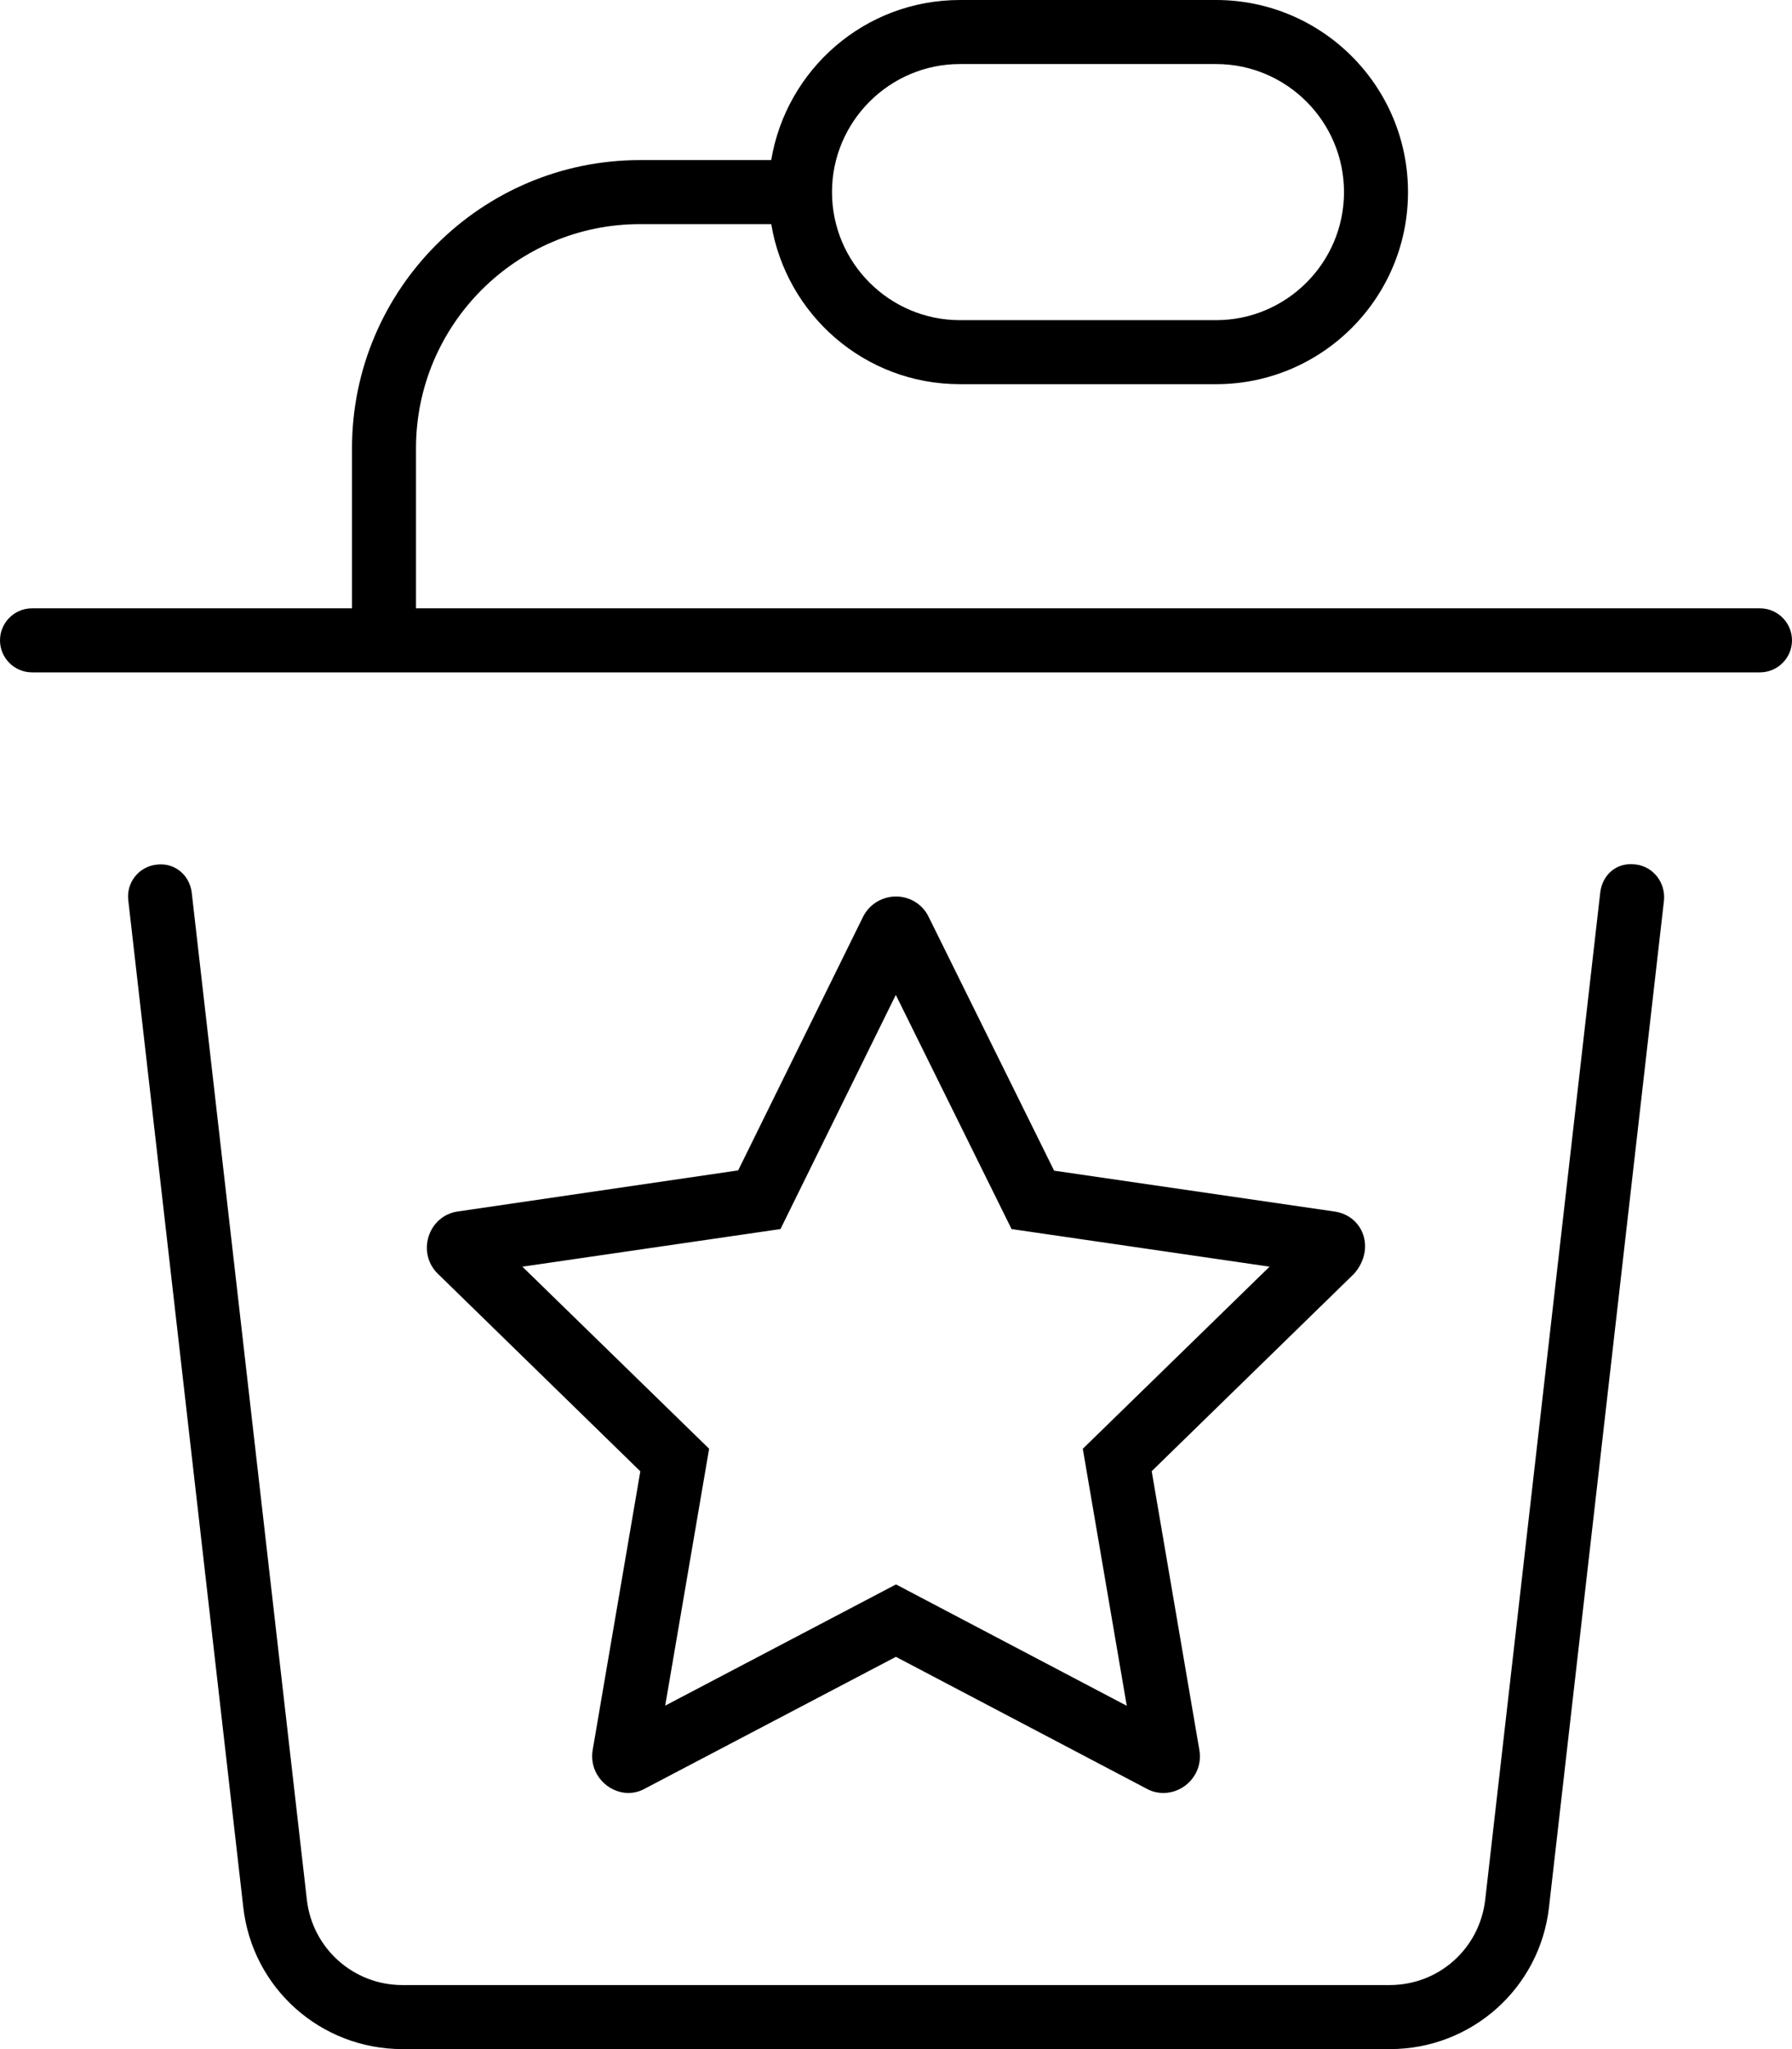 <svg xmlns="http://www.w3.org/2000/svg" viewBox="0 0 448 512"><!--! Font Awesome Pro 6.2.0 by @fontawesome - https://fontawesome.com License - https://fontawesome.com/license (Commercial License) Copyright 2022 Fonticons, Inc. --><path d="M408.9 216c-4.844-.641-8.344 2.672-8.844 7.047l-28.75 251.6C369.9 486.9 359.7 496 347.4 496H100.6c-12.22 0-22.47-9.141-23.88-21.27L47.94 223.1c-.5-4.375-4.188-7.656-8.844-7.047c-4.406 .5-7.531 4.469-7.031 8.859l28.75 251.6C63.09 496.8 80.19 512 100.6 512h246.9c20.38 0 37.47-15.23 39.75-35.45l28.75-251.6C416.4 220.5 413.3 216.5 408.9 216zM440 152H104V112c0-30.88 25.12-56 56-56h32.81C196.6 78.68 216.2 96 240 96h64C330.5 96 352 74.51 352 48S330.5 0 304 0h-64C216.2 0 196.6 17.32 192.8 40H160c-39.69 0-72 32.3-72 72v40h-80C3.594 152 0 155.6 0 160s3.594 8 8 8h432C444.4 168 448 164.4 448 160S444.4 152 440 152zM240 16h64c17.64 0 32 14.36 32 32s-14.36 32-32 32h-64c-17.64 0-32-14.36-32-32S222.4 16 240 16zM333.5 302.7l-69.97-10.19l-31.38-63.44C230.5 225.7 227.2 224 224 224S217.5 225.7 215.8 229l-31.26 63.44L114.5 302.7c-7.443 1.029-10.42 10.31-5.039 15.57l50.62 49.36l-11.91 69.63C147.2 443.2 151.9 448 157.1 448c1.373 0 2.863-.344 4.236-1.145l62.64-32.87l62.53 32.87C288 447.7 289.4 448 290.9 448c5.268 0 9.963-4.811 8.934-10.77l-11.91-69.63l50.62-49.36C343.9 312.1 340.9 303.7 333.5 302.7zM270.7 362l10.99 64.22l-57.69-30.33l-57.7 30.29l10.98-64.19L130.6 316.5l64.52-9.4l28.83-58.51l28.94 58.51l64.5 9.396L270.7 362z"/></svg>